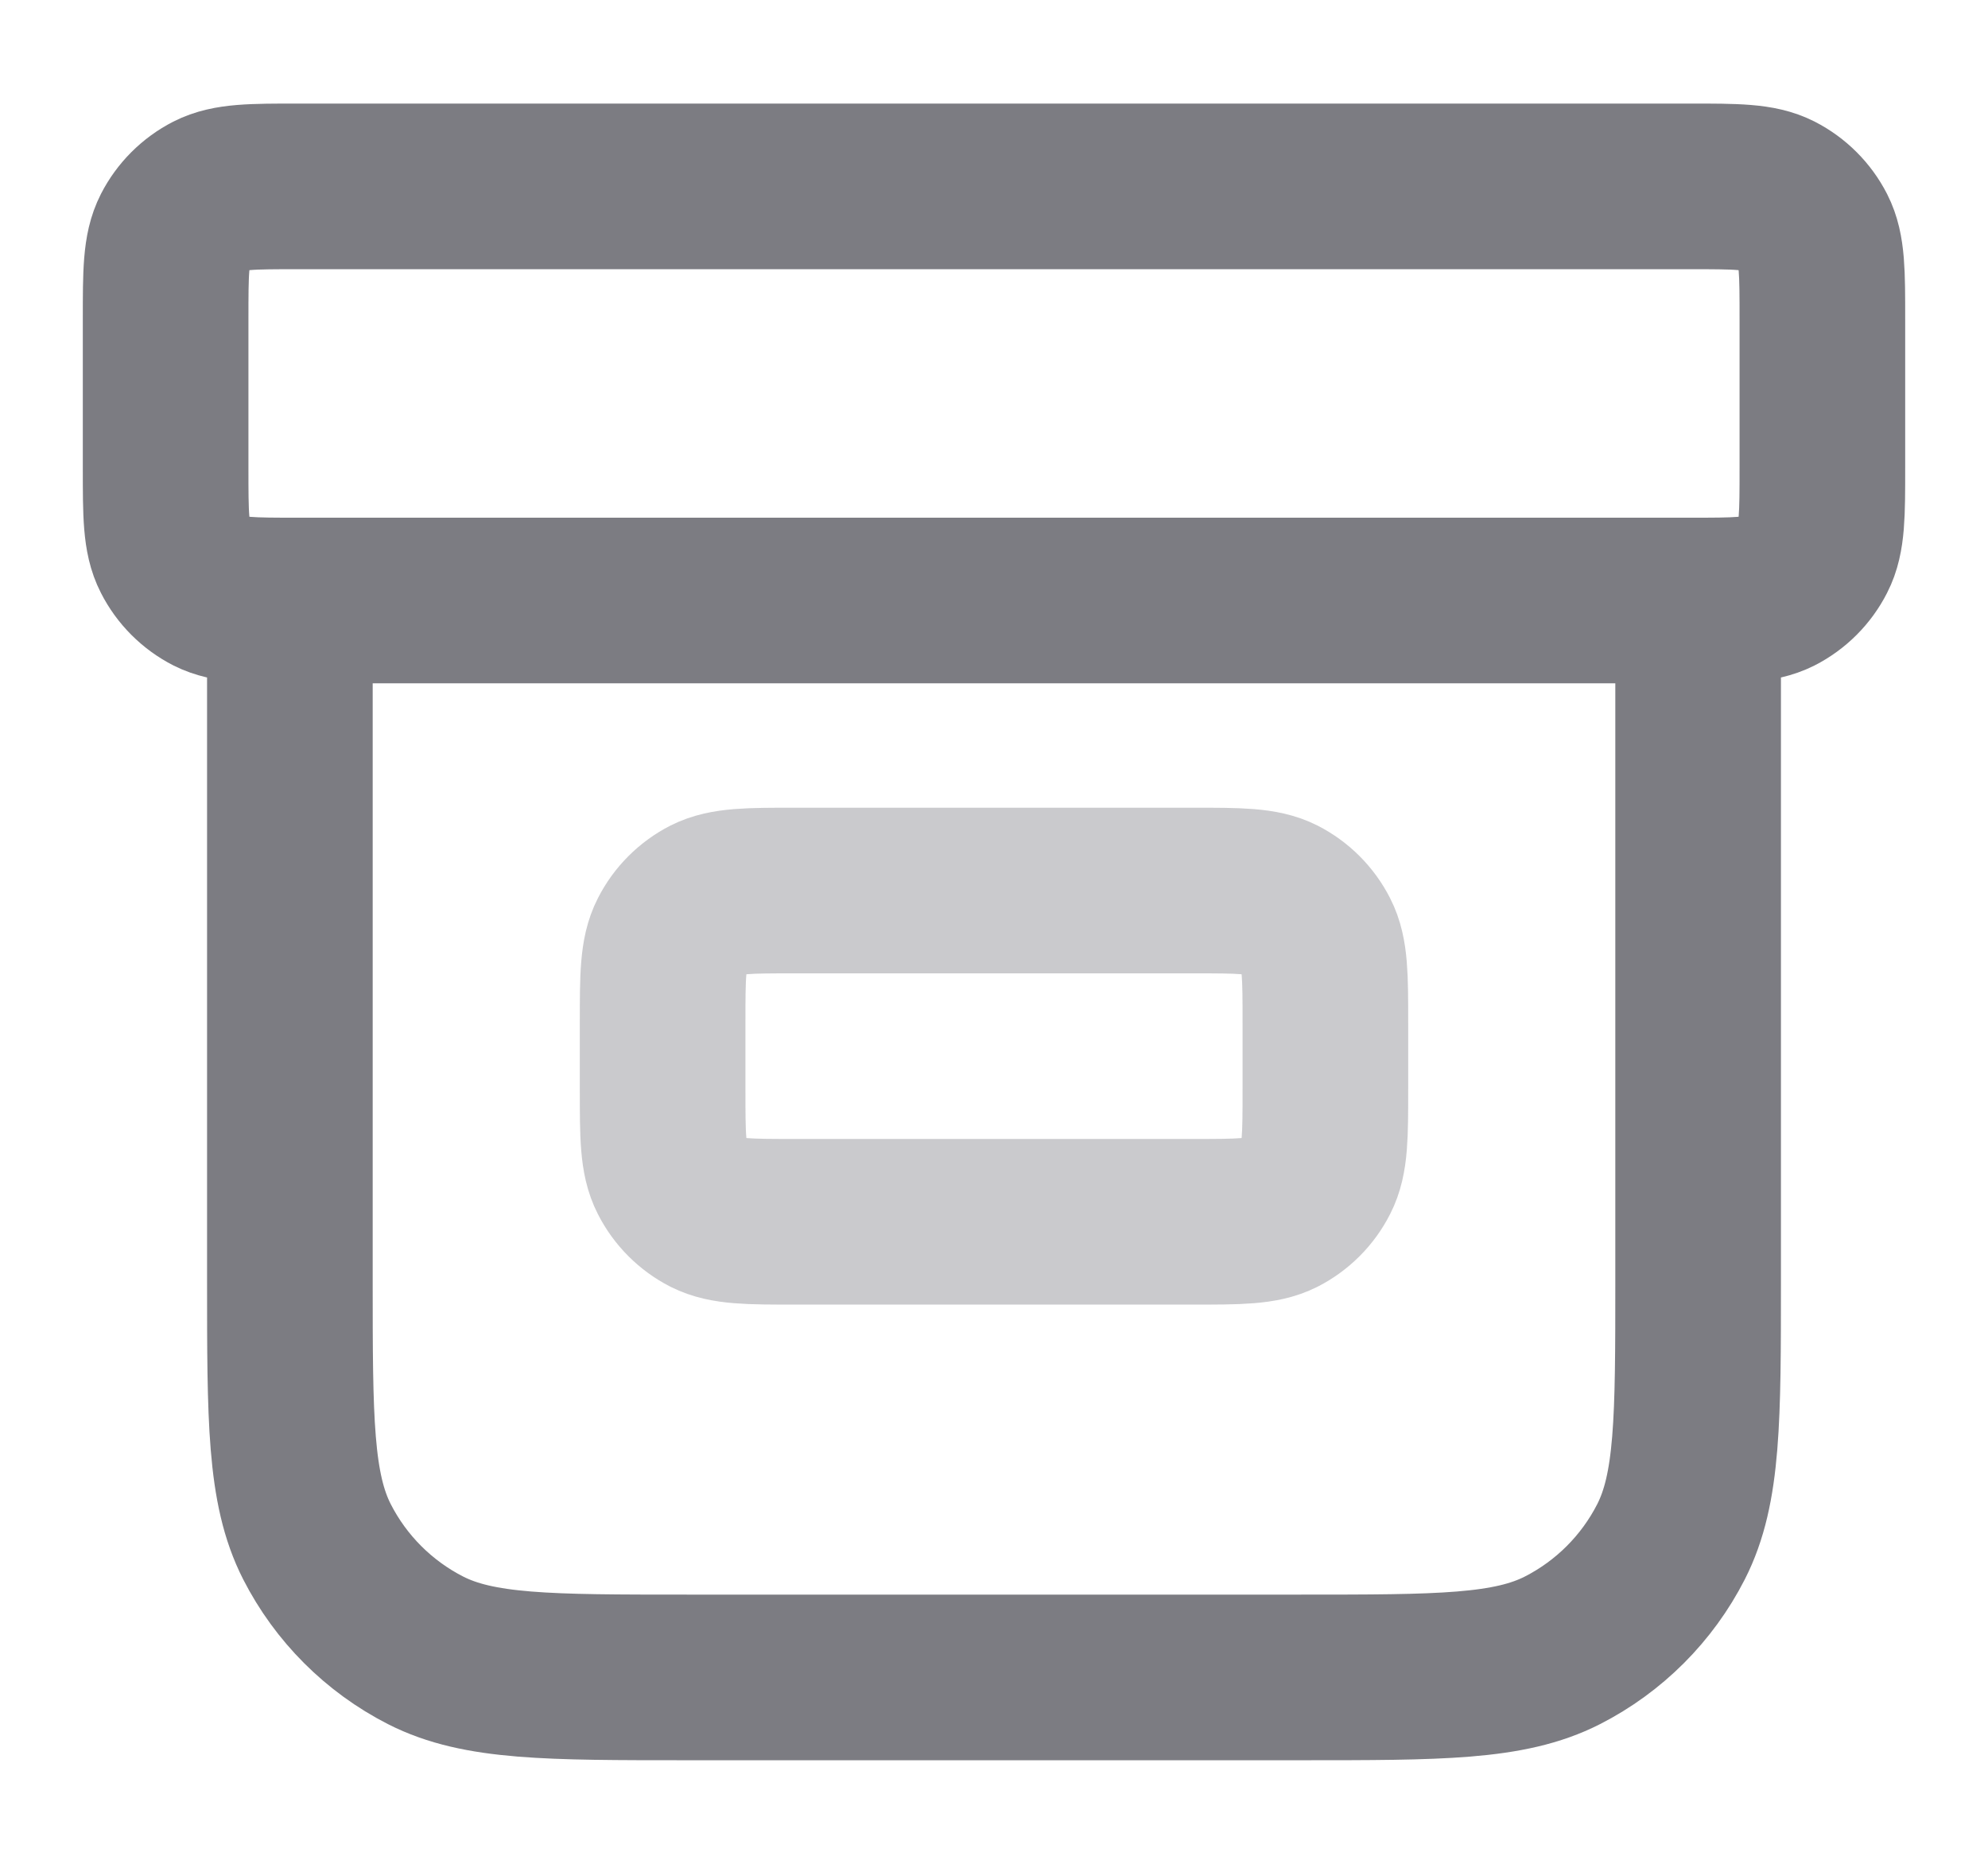 <svg width="16" height="15" viewBox="0 0 16 15" fill="none" xmlns="http://www.w3.org/2000/svg">
<path opacity="0.4" d="M9.6 7.167H6.4C6.027 7.167 5.84 7.167 5.697 7.239C5.572 7.303 5.47 7.405 5.406 7.531C5.333 7.673 5.333 7.86 5.333 8.233V8.767C5.333 9.14 5.333 9.327 5.406 9.469C5.47 9.595 5.572 9.697 5.697 9.761C5.84 9.833 6.027 9.833 6.4 9.833H9.6C9.973 9.833 10.16 9.833 10.303 9.761C10.428 9.697 10.53 9.595 10.594 9.469C10.667 9.327 10.667 9.14 10.667 8.767V8.233C10.667 7.86 10.667 7.673 10.594 7.531C10.53 7.405 10.428 7.303 10.303 7.239C10.16 7.167 9.973 7.167 9.6 7.167Z" stroke="#7C7C82" stroke-width="1.333" stroke-linecap="round" stroke-linejoin="round"/>
<path d="M13.667 4.833V10.3C13.667 11.42 13.667 11.98 13.449 12.408C13.257 12.784 12.951 13.09 12.575 13.282C12.147 13.5 11.587 13.5 10.467 13.5H5.533C4.413 13.5 3.853 13.5 3.425 13.282C3.049 13.09 2.743 12.784 2.551 12.408C2.333 11.98 2.333 11.42 2.333 10.3V4.833M2.4 1.5H13.6C13.973 1.5 14.16 1.5 14.303 1.573C14.428 1.637 14.53 1.739 14.594 1.864C14.667 2.007 14.667 2.193 14.667 2.567V3.767C14.667 4.14 14.667 4.327 14.594 4.469C14.53 4.595 14.428 4.697 14.303 4.761C14.16 4.833 13.973 4.833 13.6 4.833H2.4C2.027 4.833 1.84 4.833 1.697 4.761C1.572 4.697 1.47 4.595 1.406 4.469C1.333 4.327 1.333 4.14 1.333 3.767V2.567C1.333 2.193 1.333 2.007 1.406 1.864C1.47 1.739 1.572 1.637 1.697 1.573C1.84 1.5 2.027 1.5 2.4 1.5Z" stroke="#7C7C82" stroke-width="1.333" stroke-linecap="round" stroke-linejoin="round"/>
</svg>
